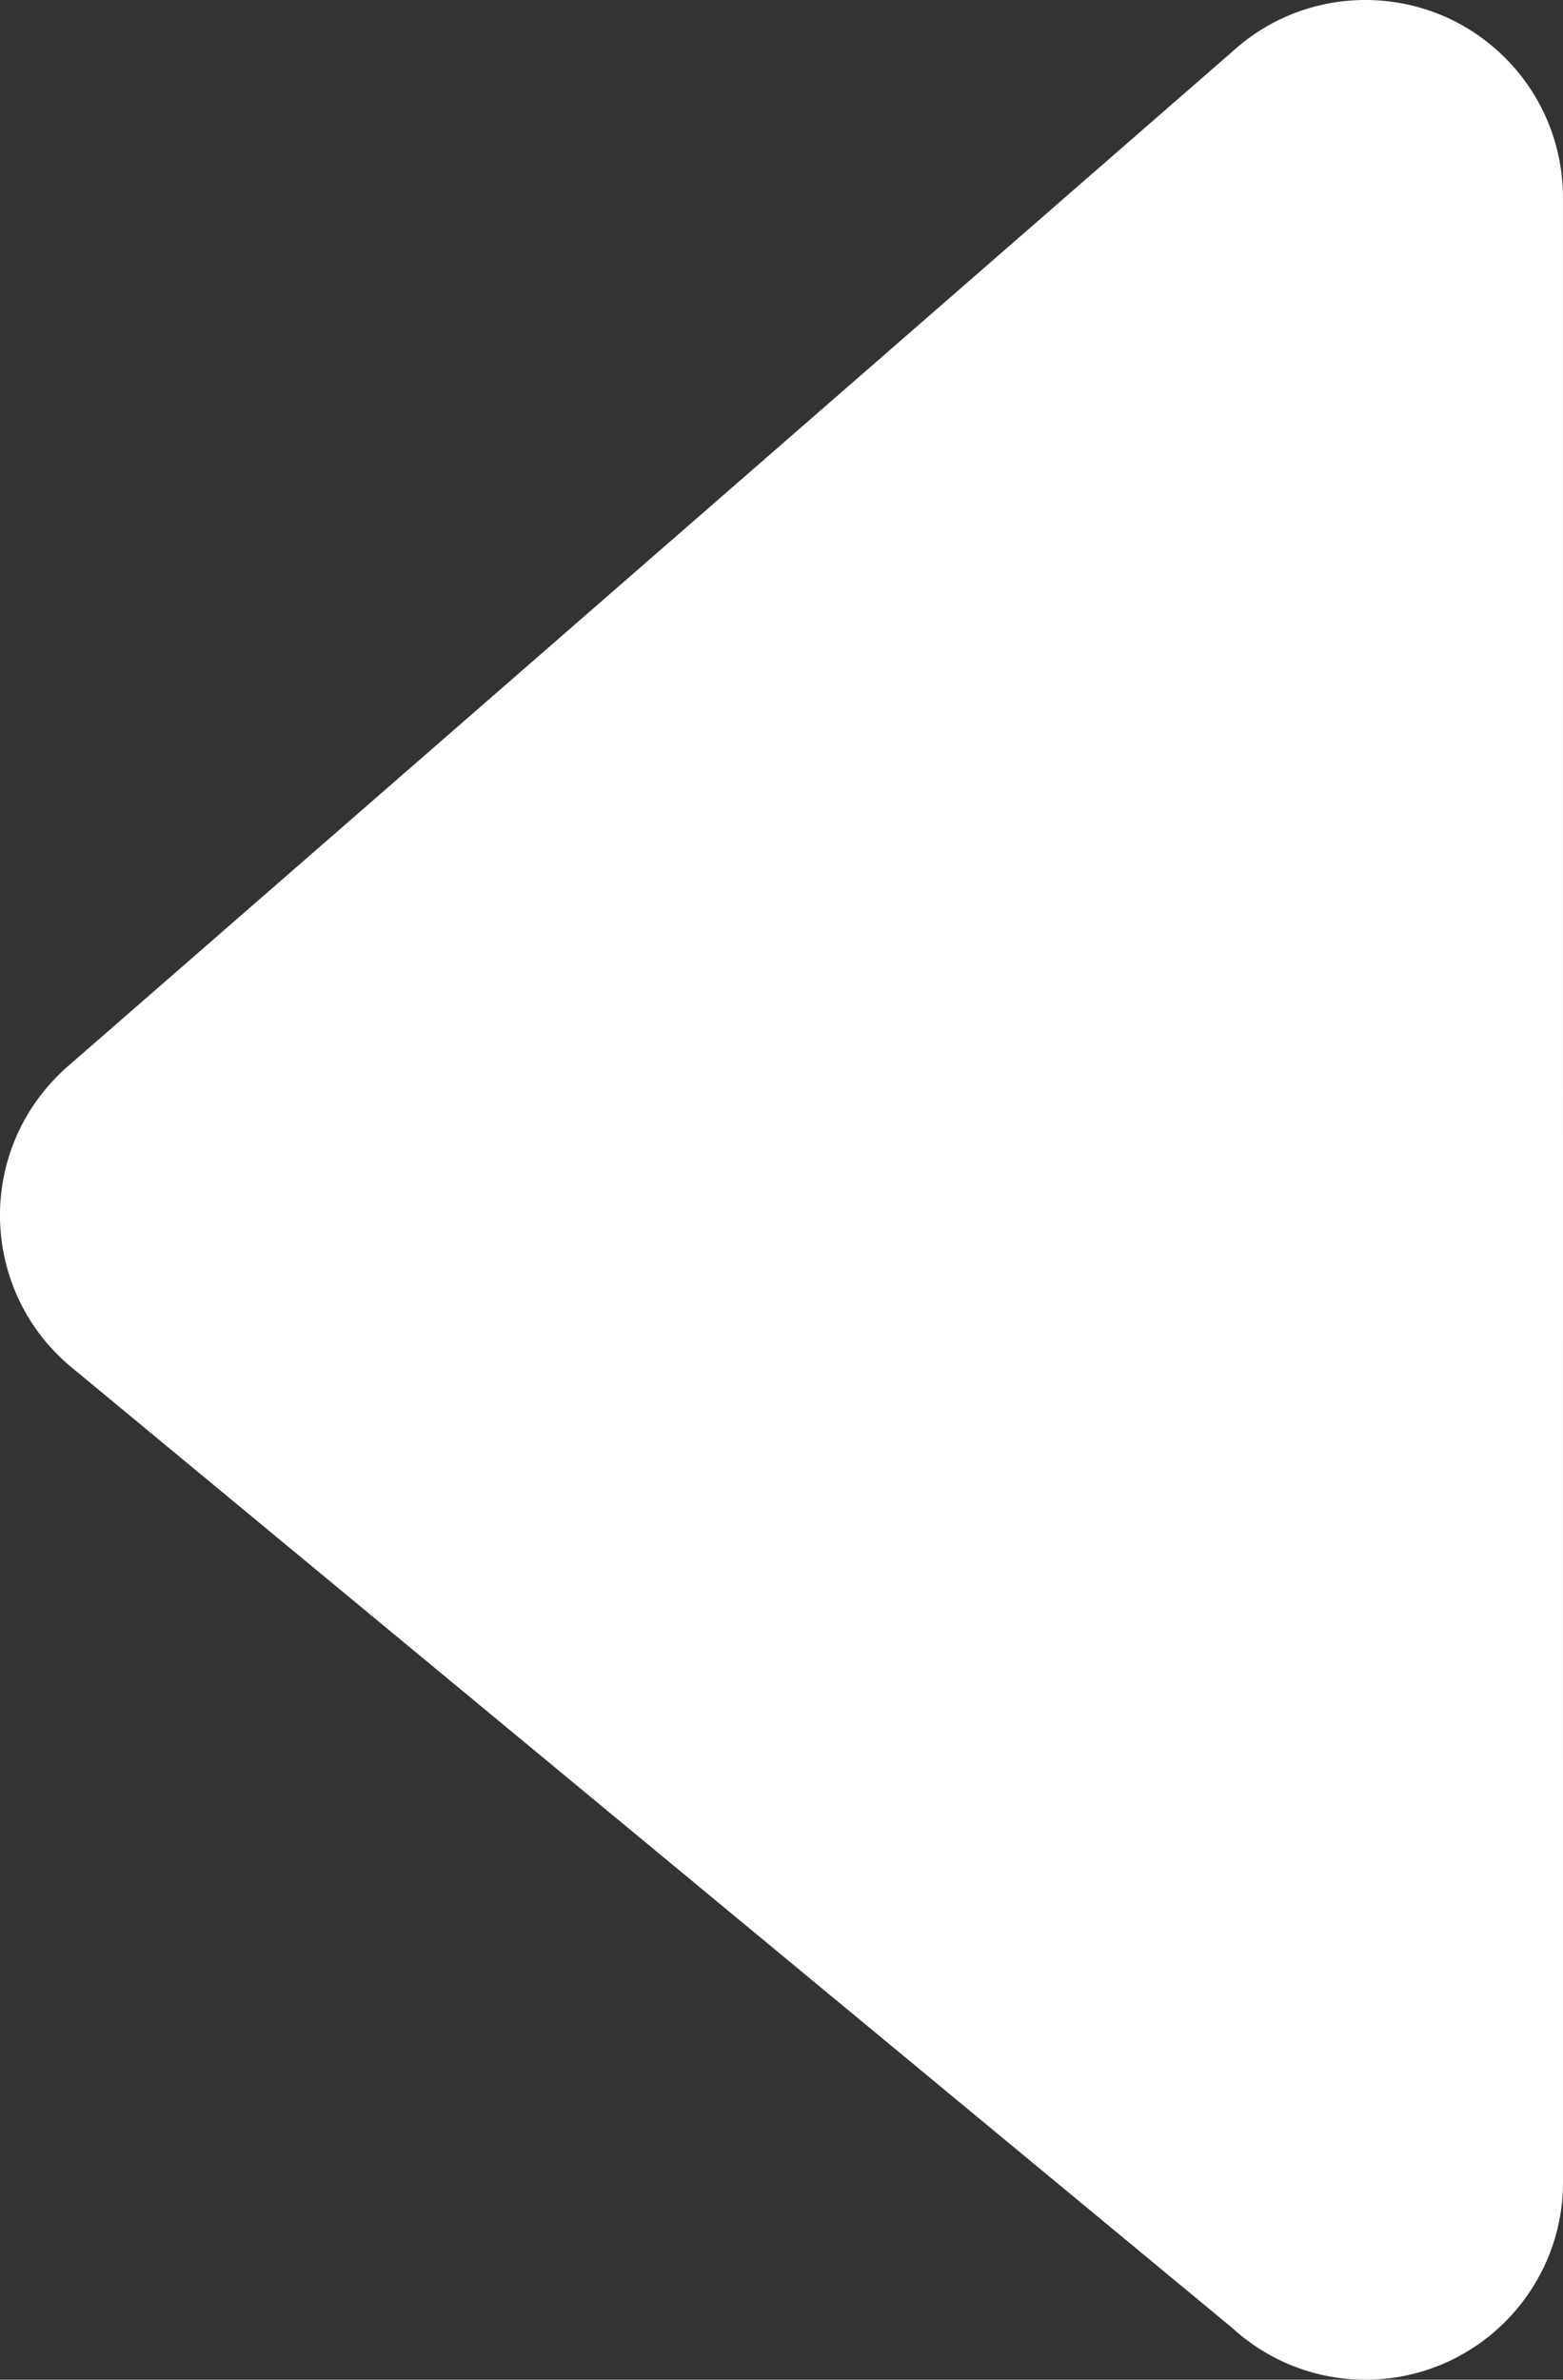 <svg xmlns="http://www.w3.org/2000/svg" shape-rendering="geometricPrecision" text-rendering="geometricPrecision" image-rendering="optimizeQuality" fill-rule="evenodd" clip-rule="evenodd" viewBox="0 0 336 511.461"><rect x="0" y="0" width="336" height="511.461" fill="#333333" stroke="none"/><path fill="#fff" fill-rule="nonzero" d="M335.99 42.428l.01 426.578c0 23.436-19.02 42.455-42.455 42.455-11.058 0-21.128-4.226-28.69-11.158L15.369 293.871c-18.041-14.914-20.558-41.655-5.644-59.696a44.464 44.464 0 014.825-4.965L265.684 10.422c17.662-15.384 44.483-13.516 59.857 4.145 7.003 8.042 10.439 17.971 10.449 27.861z"/></svg>